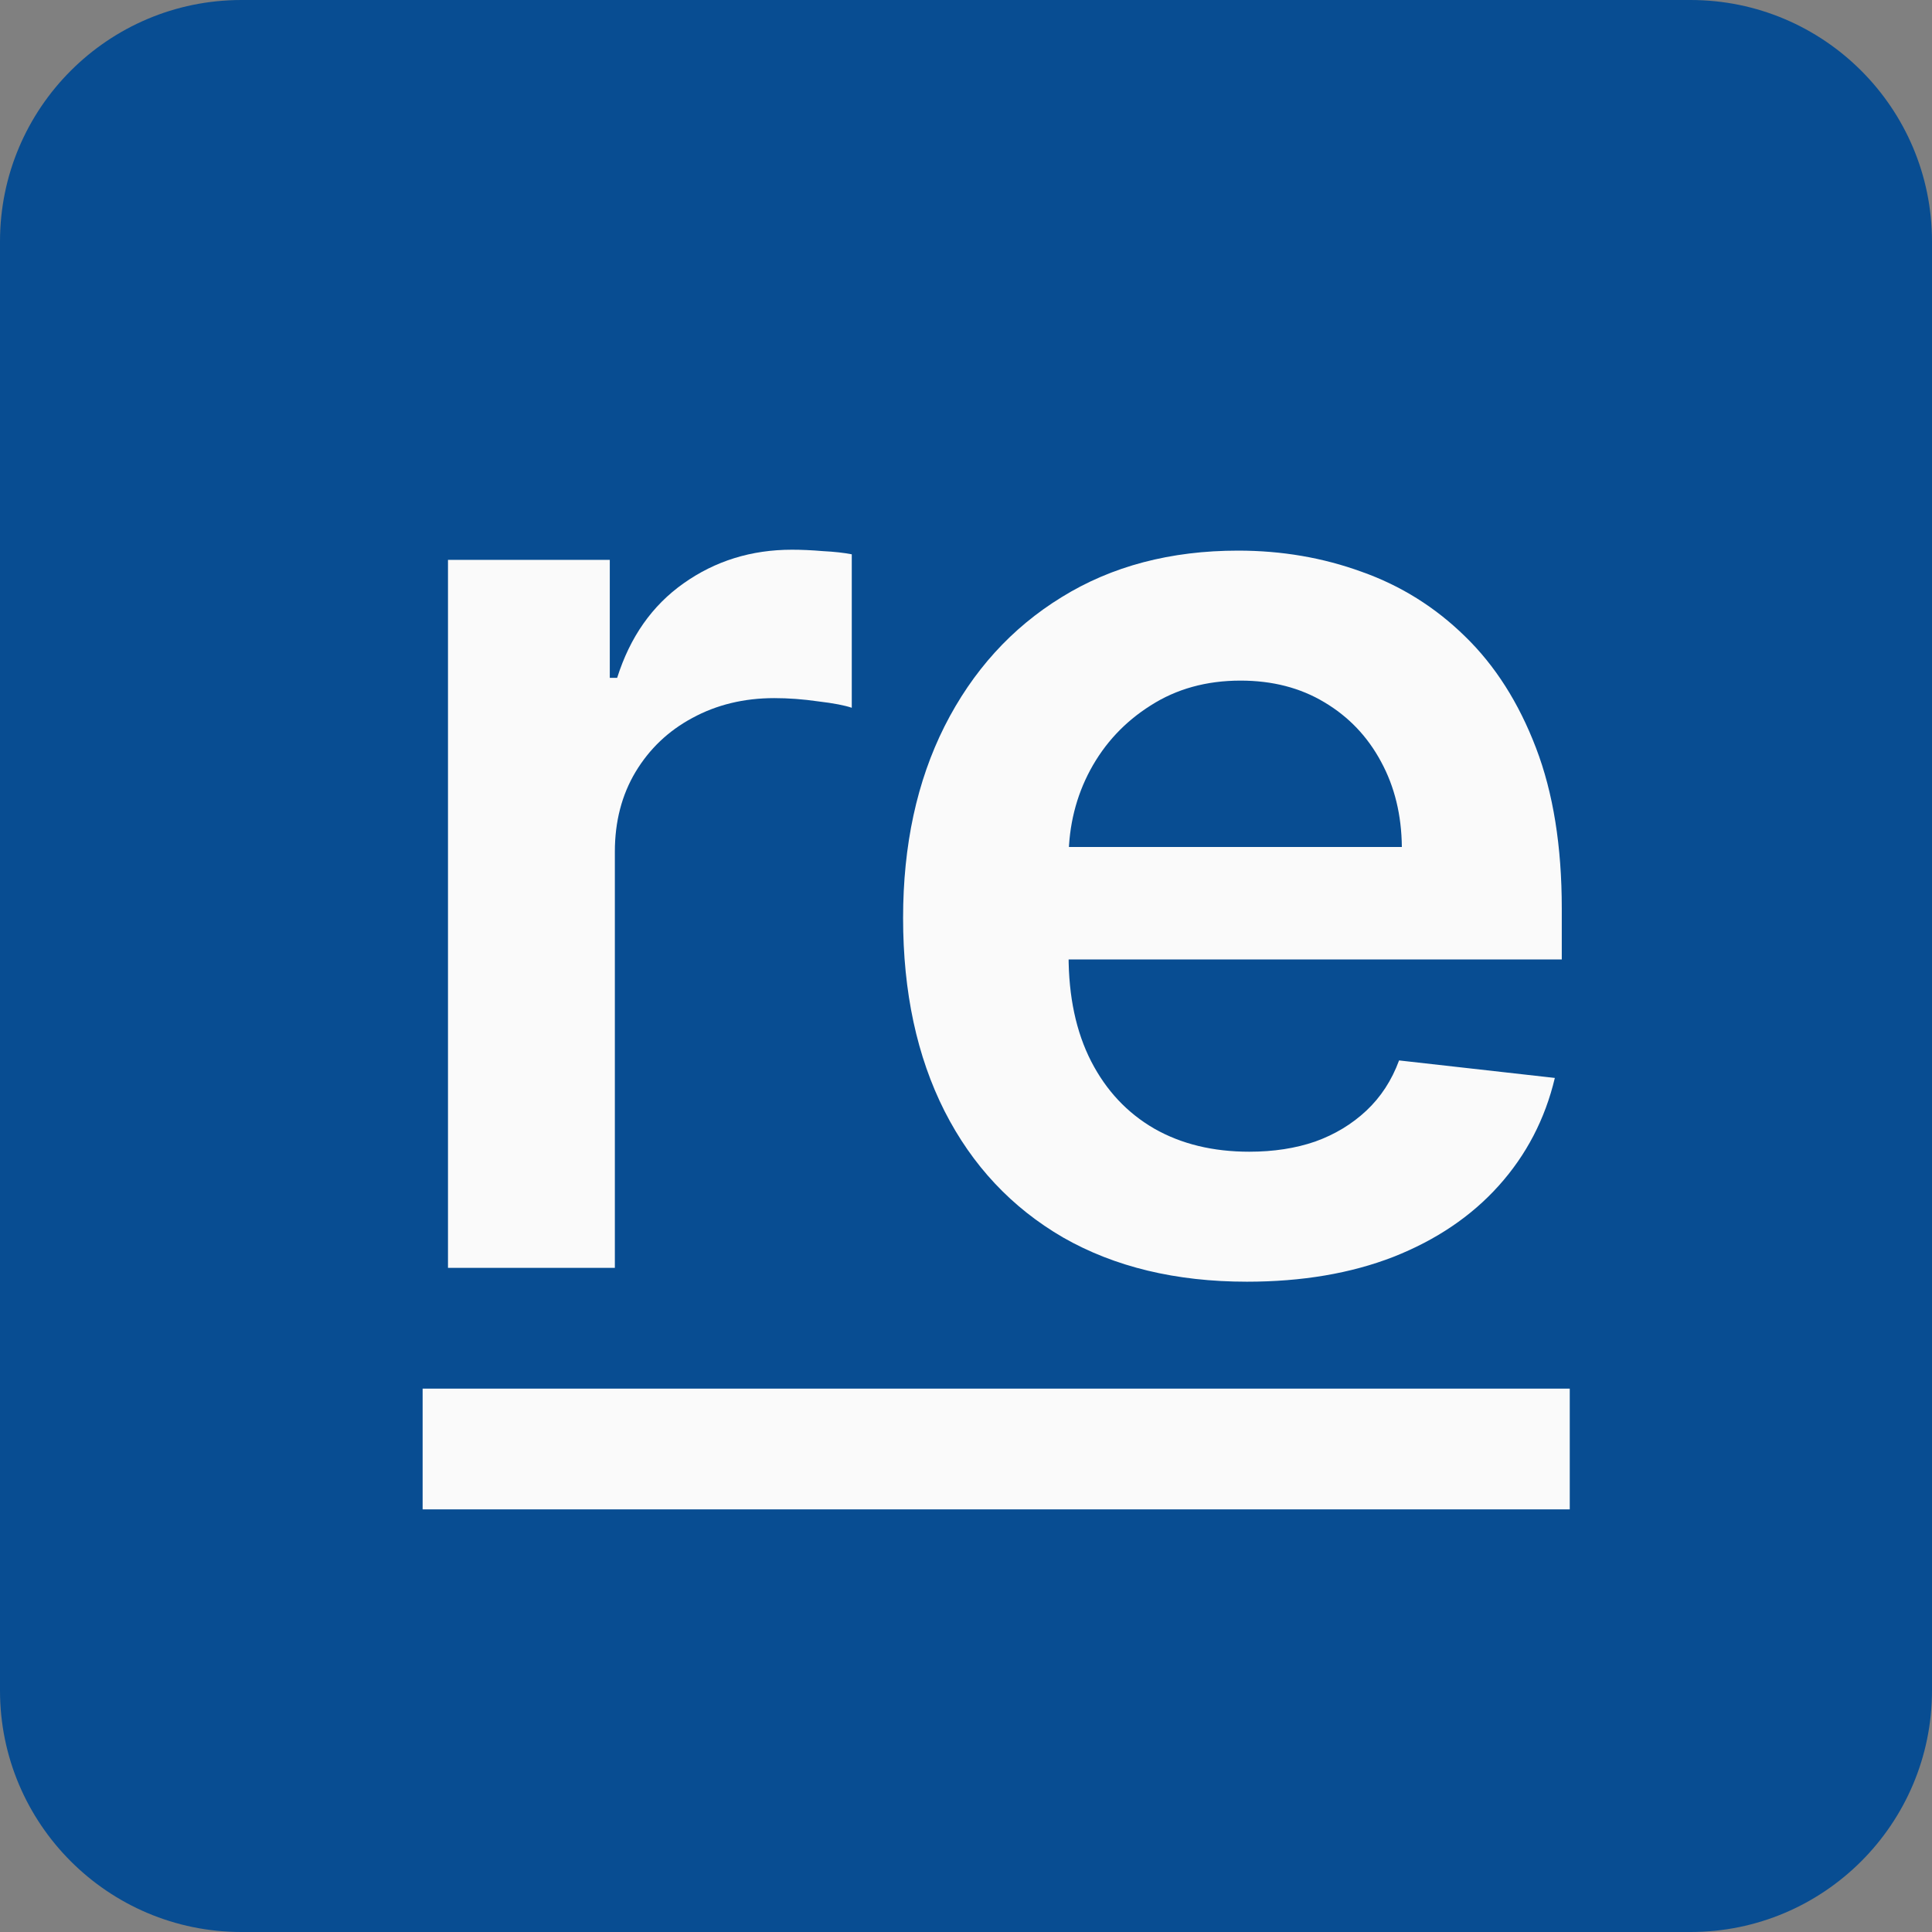 <svg width="32" height="32" viewBox="0 0 32 32" fill="none" xmlns="http://www.w3.org/2000/svg">
<rect x="0" y="0" width="32" height="32" fill="#808080" stroke="none"/>
<path d="M0 4C0 1.791 1.791 0 4 0H28C30.209 0 32 1.791 32 4V28C32 30.209 30.209 32 28 32H4C1.791 32 0 30.209 0 28V4Z" fill="#084d92"/>
<path d="M20.653 21.229C19.478 21.229 18.462 20.985 17.607 20.496C16.757 20.002 16.103 19.305 15.645 18.404C15.187 17.498 14.958 16.432 14.958 15.205C14.958 13.999 15.187 12.94 15.645 12.029C16.108 11.113 16.755 10.4 17.584 9.891C18.414 9.377 19.389 9.12 20.508 9.12C21.231 9.12 21.913 9.237 22.555 9.471C23.201 9.7 23.771 10.056 24.265 10.54C24.764 11.024 25.155 11.639 25.441 12.388C25.726 13.131 25.868 14.017 25.868 15.045V15.892H16.256V14.029H23.219C23.214 13.5 23.099 13.029 22.875 12.617C22.651 12.199 22.338 11.871 21.936 11.632C21.539 11.393 21.076 11.273 20.547 11.273C19.982 11.273 19.485 11.411 19.058 11.685C18.63 11.955 18.297 12.311 18.058 12.754C17.823 13.192 17.704 13.673 17.699 14.197V15.823C17.699 16.506 17.823 17.091 18.073 17.579C18.322 18.063 18.671 18.435 19.119 18.694C19.567 18.949 20.091 19.076 20.692 19.076C21.094 19.076 21.458 19.02 21.783 18.908C22.109 18.791 22.392 18.62 22.631 18.396C22.87 18.172 23.051 17.895 23.173 17.564L25.753 17.854C25.591 18.536 25.28 19.132 24.822 19.641C24.369 20.145 23.789 20.537 23.081 20.817C22.374 21.092 21.564 21.229 20.653 21.229Z" fill="#FAFAFA"/>
<path d="M7.42 21V9.273H10.1V11.227H10.222C10.436 10.55 10.802 10.029 11.322 9.662C11.846 9.291 12.444 9.105 13.116 9.105C13.268 9.105 13.439 9.112 13.627 9.128C13.821 9.138 13.981 9.156 14.108 9.181V11.723C13.991 11.683 13.806 11.647 13.551 11.617C13.302 11.581 13.06 11.563 12.826 11.563C12.322 11.563 11.869 11.673 11.467 11.892C11.07 12.105 10.757 12.403 10.527 12.785C10.299 13.166 10.184 13.607 10.184 14.106V21H7.42Z" fill="#FAFAFA"/>
<line x1="7" y1="24" x2="26" y2="24" stroke="#FAFAFA" stroke-width="2"/>
</svg>
